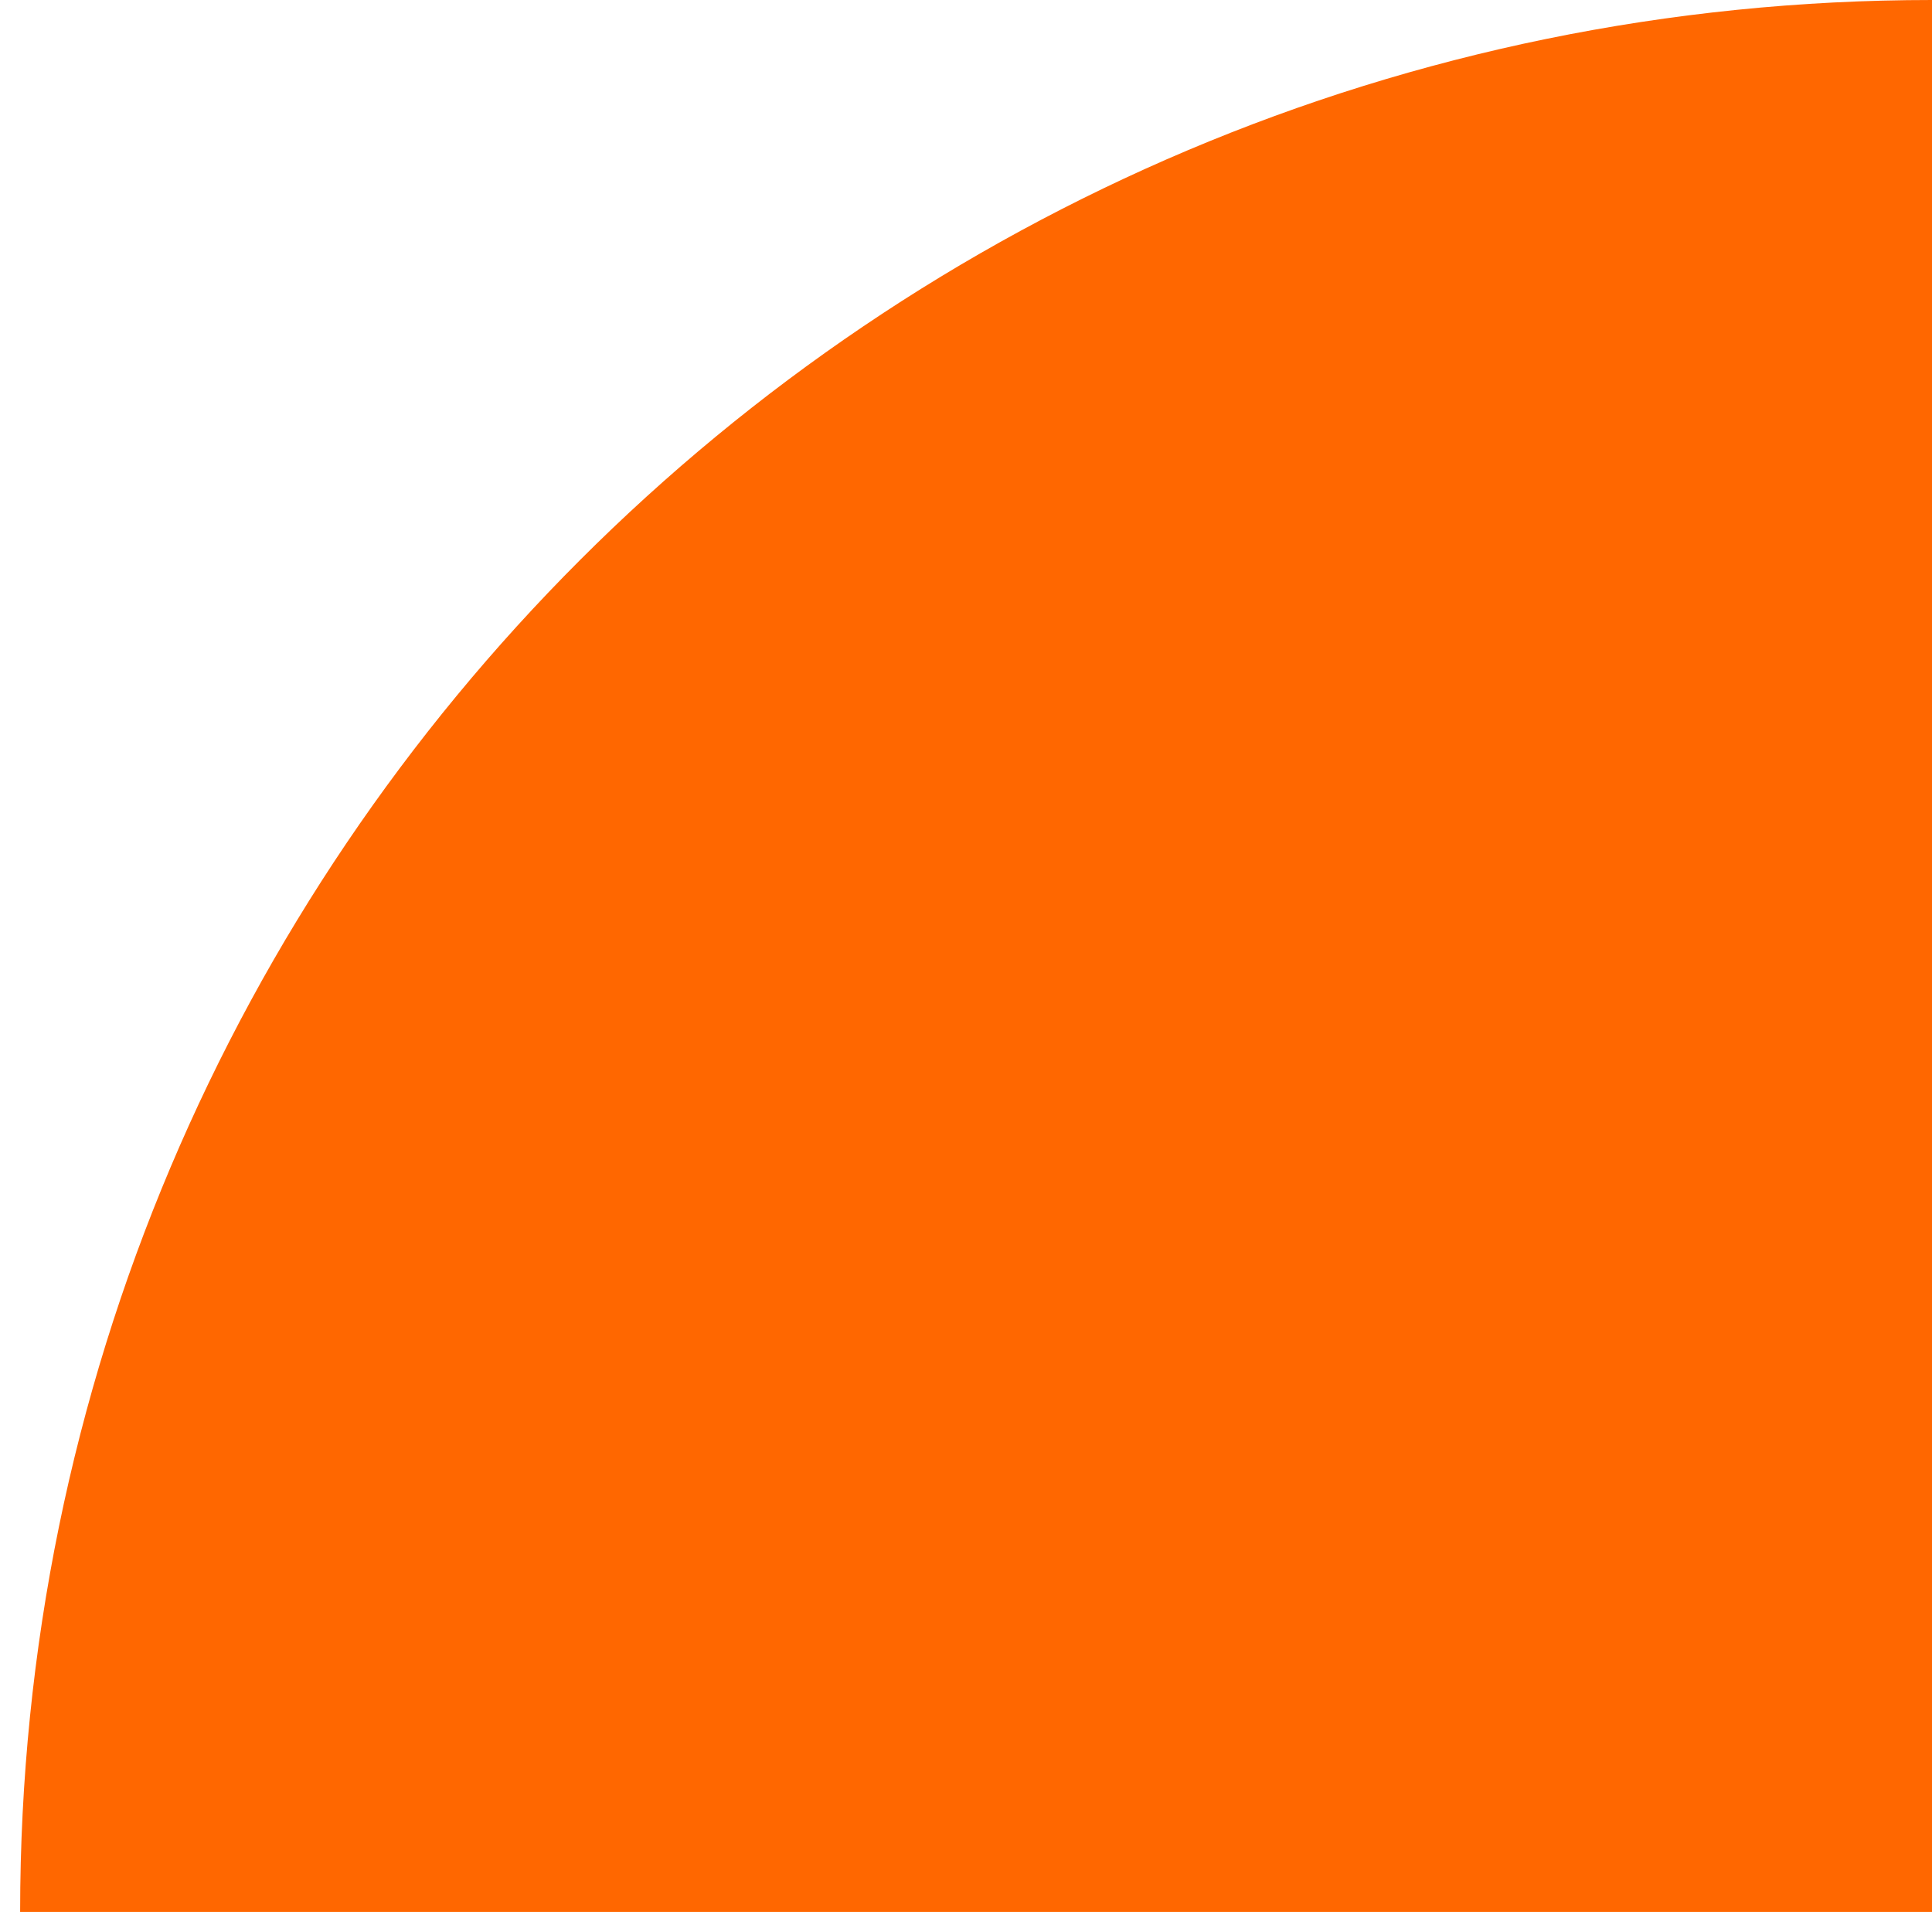 <?xml version="1.0" encoding="UTF-8"?>
<svg xmlns="http://www.w3.org/2000/svg" width="64" height="64" viewBox="0 0 64 64" fill="none">
  <path d="M0.667 63.333C0.667 28.355 29.022 -1.23944e-06 64 -2.76837e-06L64 63.333L0.667 63.333Z" fill="#FF6700"></path>
</svg>
